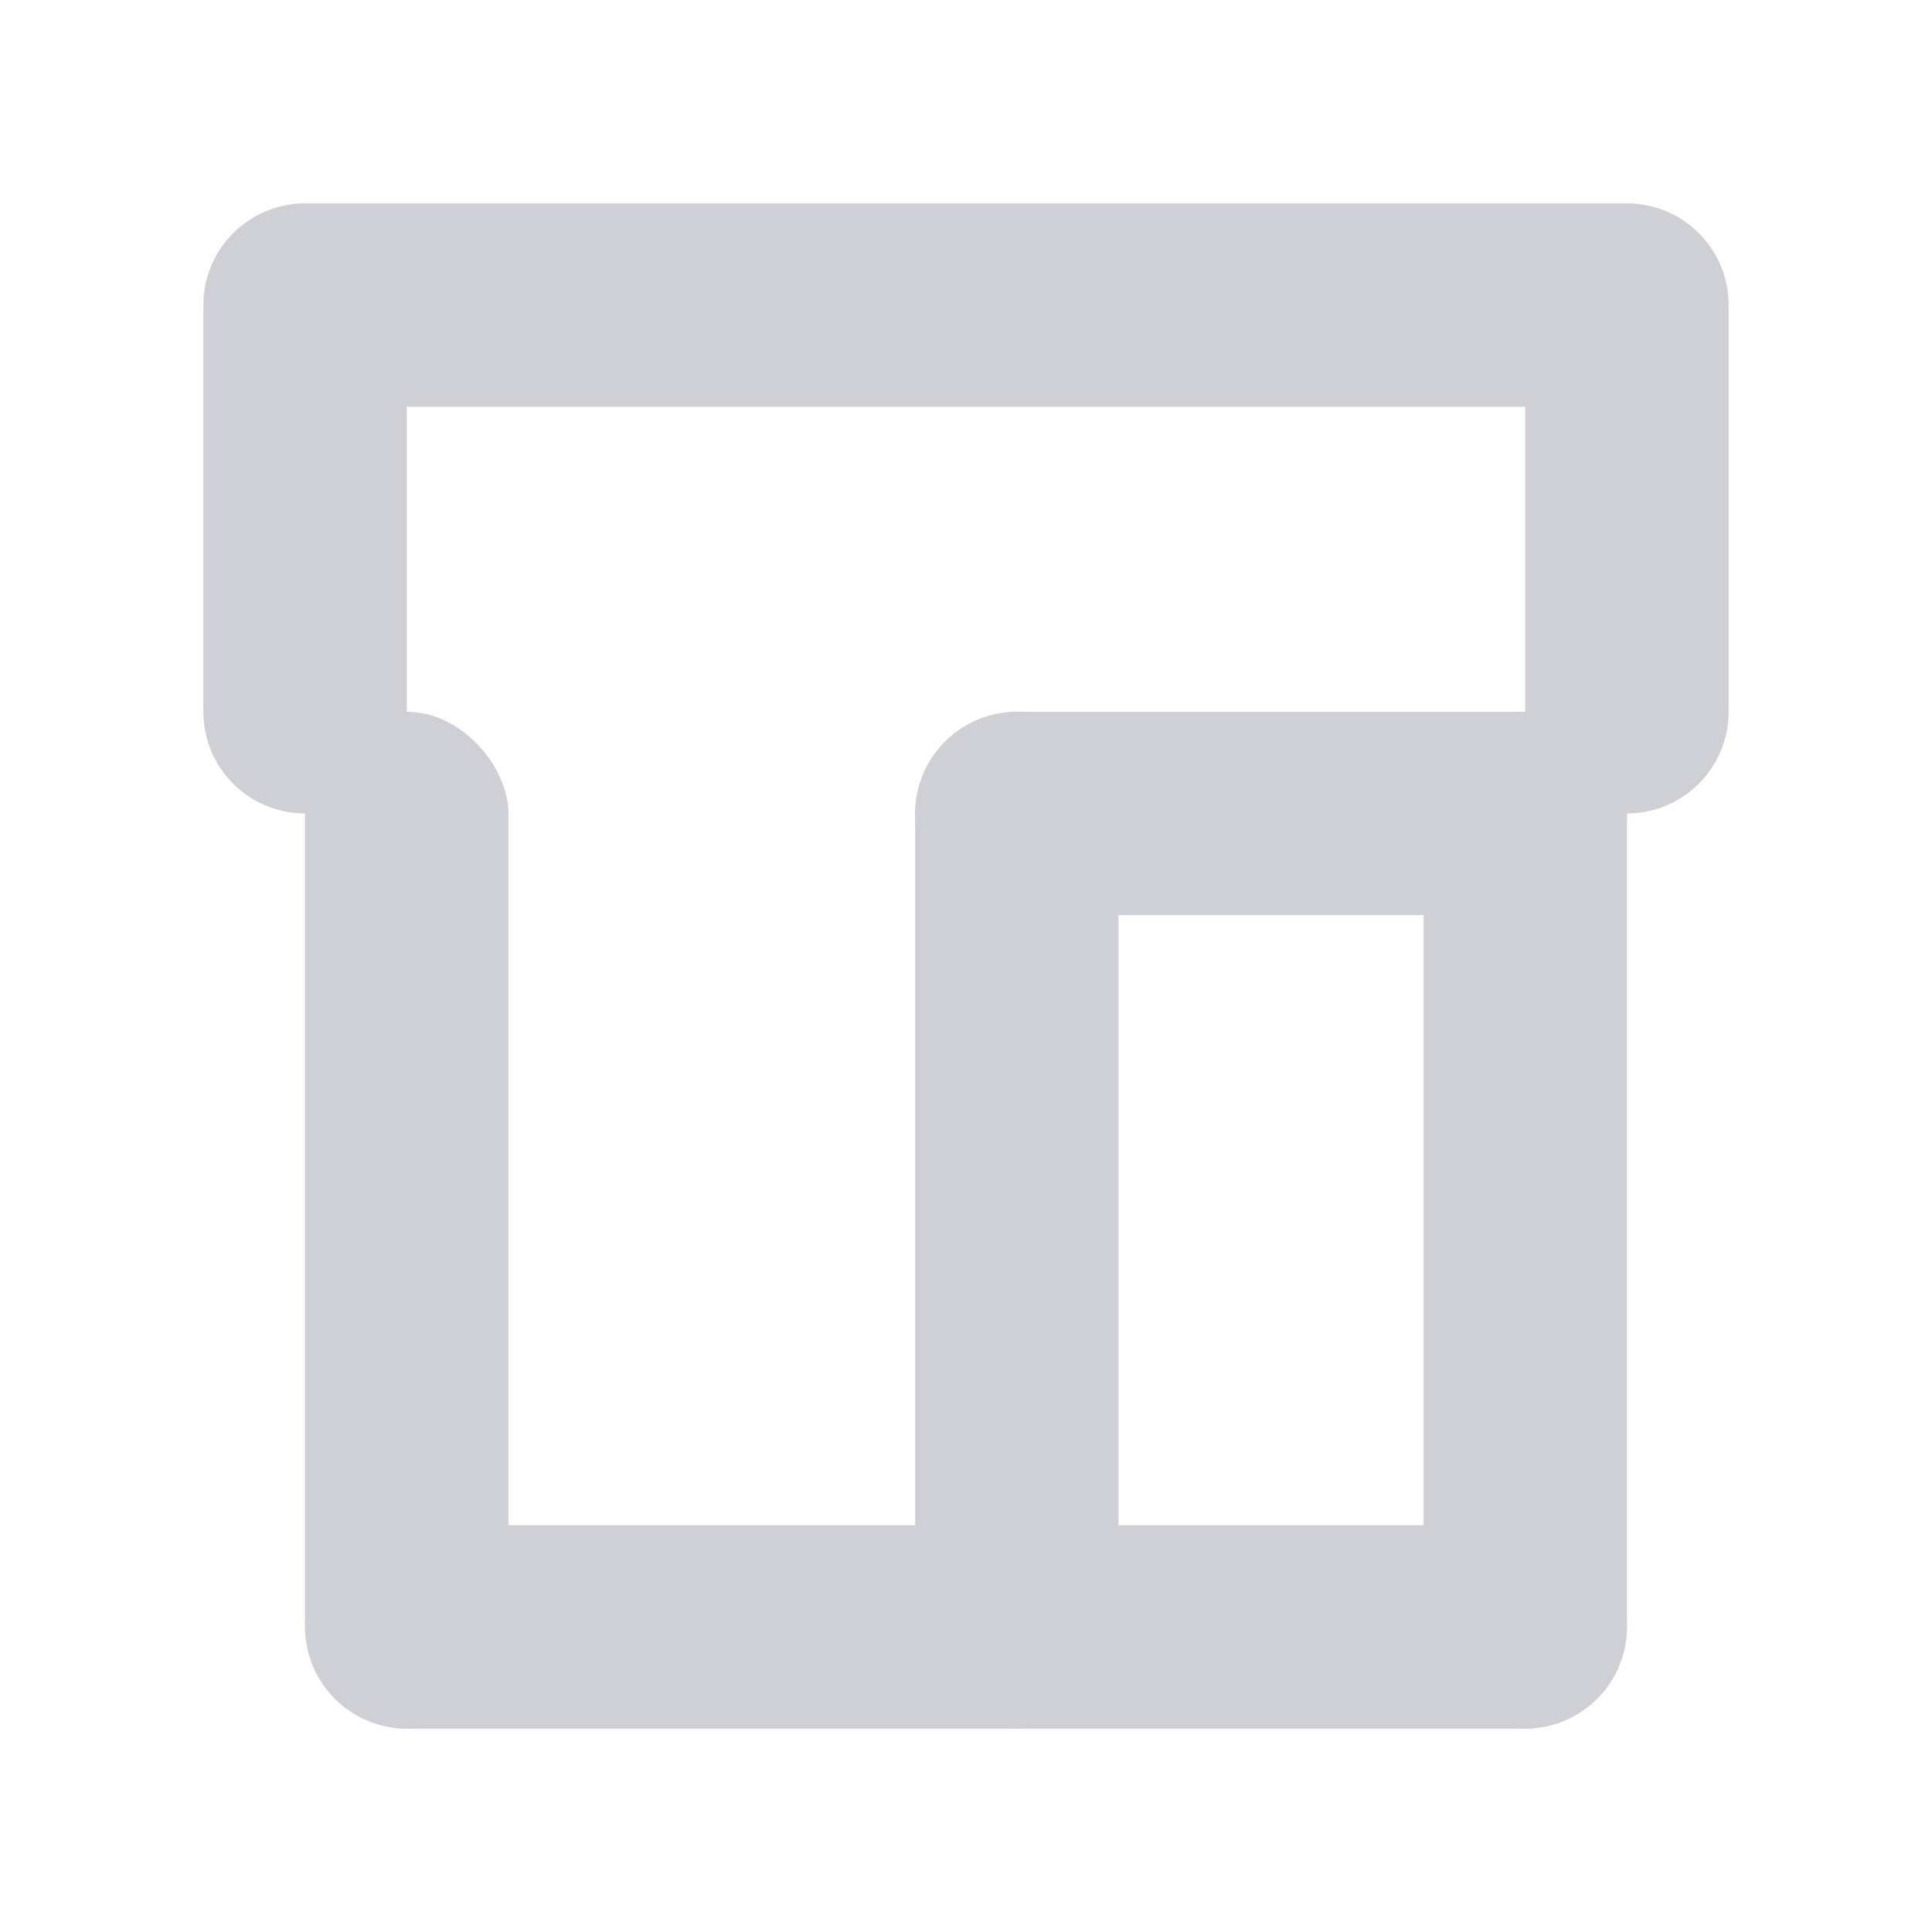 <svg width="19" height="19" viewBox="0 0 19 19" fill="none" xmlns="http://www.w3.org/2000/svg">
<path fill-rule="evenodd" clip-rule="evenodd" d="M3 2C2.448 2 2 2.448 2 3V7C2 7.552 2.448 8 3 8H4V4H15V8H16C16.552 8 17 7.552 17 7V3C17 2.448 16.552 2 16 2H3Z" fill="#CFCFD6"/>
<rect x="3" y="7" width="2" height="10" rx="1" fill="#CFCFD6"/>
<rect x="16" y="15" width="2" height="13" rx="1" transform="rotate(90 16 15)" fill="#CFCFD6"/>
<rect x="14" y="7" width="2" height="10" rx="1" fill="#CFCFD6"/>
<rect x="9" y="7" width="2" height="10" rx="1" fill="#CFCFD6"/>
<rect x="16" y="7" width="2" height="7" rx="1" transform="rotate(90 16 7)" fill="#CFCFD6"/>
</svg>
